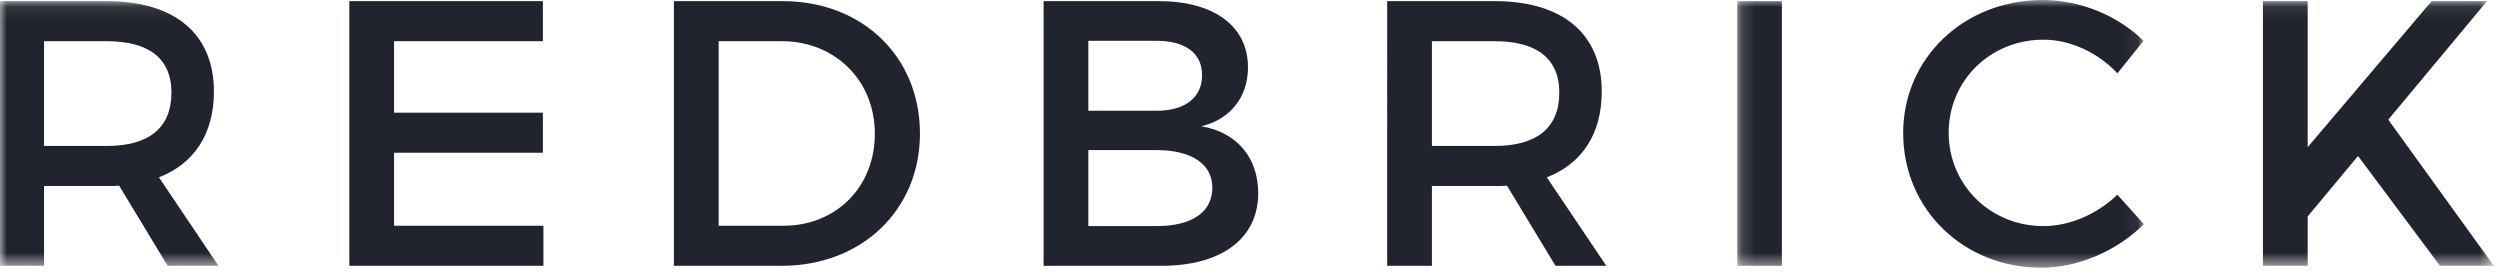 <svg width="183" height="20" fill="none" xmlns="http://www.w3.org/2000/svg"><mask id="a" style="mask-type:luminance" maskUnits="userSpaceOnUse" x="0" y="0" width="183" height="20"><path fill-rule="evenodd" clip-rule="evenodd" d="M0 .083h182.55v19.374H0V.083Z" fill="#fff"/></mask><g mask="url(#a)" fill-rule="evenodd" clip-rule="evenodd" fill="#21242E"><path d="M182.549 19.457 174.82 8.76l7.231-8.678h-4.055l-9.073 10.688V.083h-3.276v19.374h3.276V15.84l3.685-4.423 6.001 8.04h3.94ZM7.832 10.682c2.997 0 4.718-1.273 4.718-3.901 0-2.547-1.72-3.765-4.718-3.765H3.225v7.666h4.607Zm4.44 8.775L8.72 13.589c-.277.028-.582.028-.887.028H3.225v5.84H-.05V.083h7.882c4.968 0 7.827 2.407 7.827 6.614 0 3.1-1.444 5.287-4.025 6.283l4.357 6.477h-3.718Z"/></g><path fill-rule="evenodd" clip-rule="evenodd" d="M39.739.083v2.933H28.845v5.232h10.894v2.933H28.845v5.342h10.934v2.934H25.57V.083h14.17ZM64.039 9.797c0-3.958-2.97-6.781-6.799-6.781h-4.635v13.506h4.773c3.775 0 6.66-2.794 6.66-6.724Zm3.302-.027c0 5.59-4.245 9.687-10.129 9.687H49.33V.083h7.965C63.123.083 67.34 4.15 67.34 9.77ZM88.743 13.727c0-1.715-1.526-2.74-4.08-2.74h-4.995v5.563h4.996c2.553 0 4.08-.996 4.08-2.823Zm-.75-8.22c0-1.633-1.248-2.519-3.33-2.519h-4.995v5.12h4.996c2.08 0 3.329-.968 3.329-2.601Zm3.36-.581c0 2.186-1.305 3.819-3.415 4.317 2.609.443 4.163 2.298 4.163 4.9 0 3.321-2.692 5.314-7.076 5.314h-8.633V.083h8.438c4.025 0 6.522 1.826 6.522 4.843ZM109.424 10.682c2.997 0 4.717-1.273 4.717-3.901 0-2.547-1.72-3.765-4.717-3.765h-4.608v7.666h4.608Zm4.439 8.775-3.553-5.868c-.276.028-.582.028-.886.028h-4.608v5.84h-3.275V.083h7.883c4.967 0 7.825 2.407 7.825 6.614 0 3.1-1.443 5.287-4.023 6.283l4.356 6.477h-3.719Z" fill="#21242E"/><mask id="b" style="mask-type:luminance" maskUnits="userSpaceOnUse" x="127" y="0" width="30" height="20"><path fill-rule="evenodd" clip-rule="evenodd" d="M127.161 0h29.774v19.545h-29.774V0Z" fill="#fff"/></mask><g mask="url(#b)" fill-rule="evenodd" clip-rule="evenodd" fill="#21242E"><path d="M127.161 19.456h3.274V.083h-3.274v19.373ZM149.58 2.905c-3.885 0-6.937 2.99-6.937 6.81 0 3.818 3.052 6.835 6.937 6.835 1.944 0 3.942-.885 5.413-2.297l1.942 2.159c-1.97 1.938-4.773 3.183-7.521 3.183-5.689 0-10.102-4.29-10.102-9.853 0-5.508 4.468-9.743 10.213-9.743 2.748 0 5.495 1.135 7.382 2.99l-1.914 2.38c-1.415-1.522-3.442-2.464-5.413-2.464Z"/></g></svg>